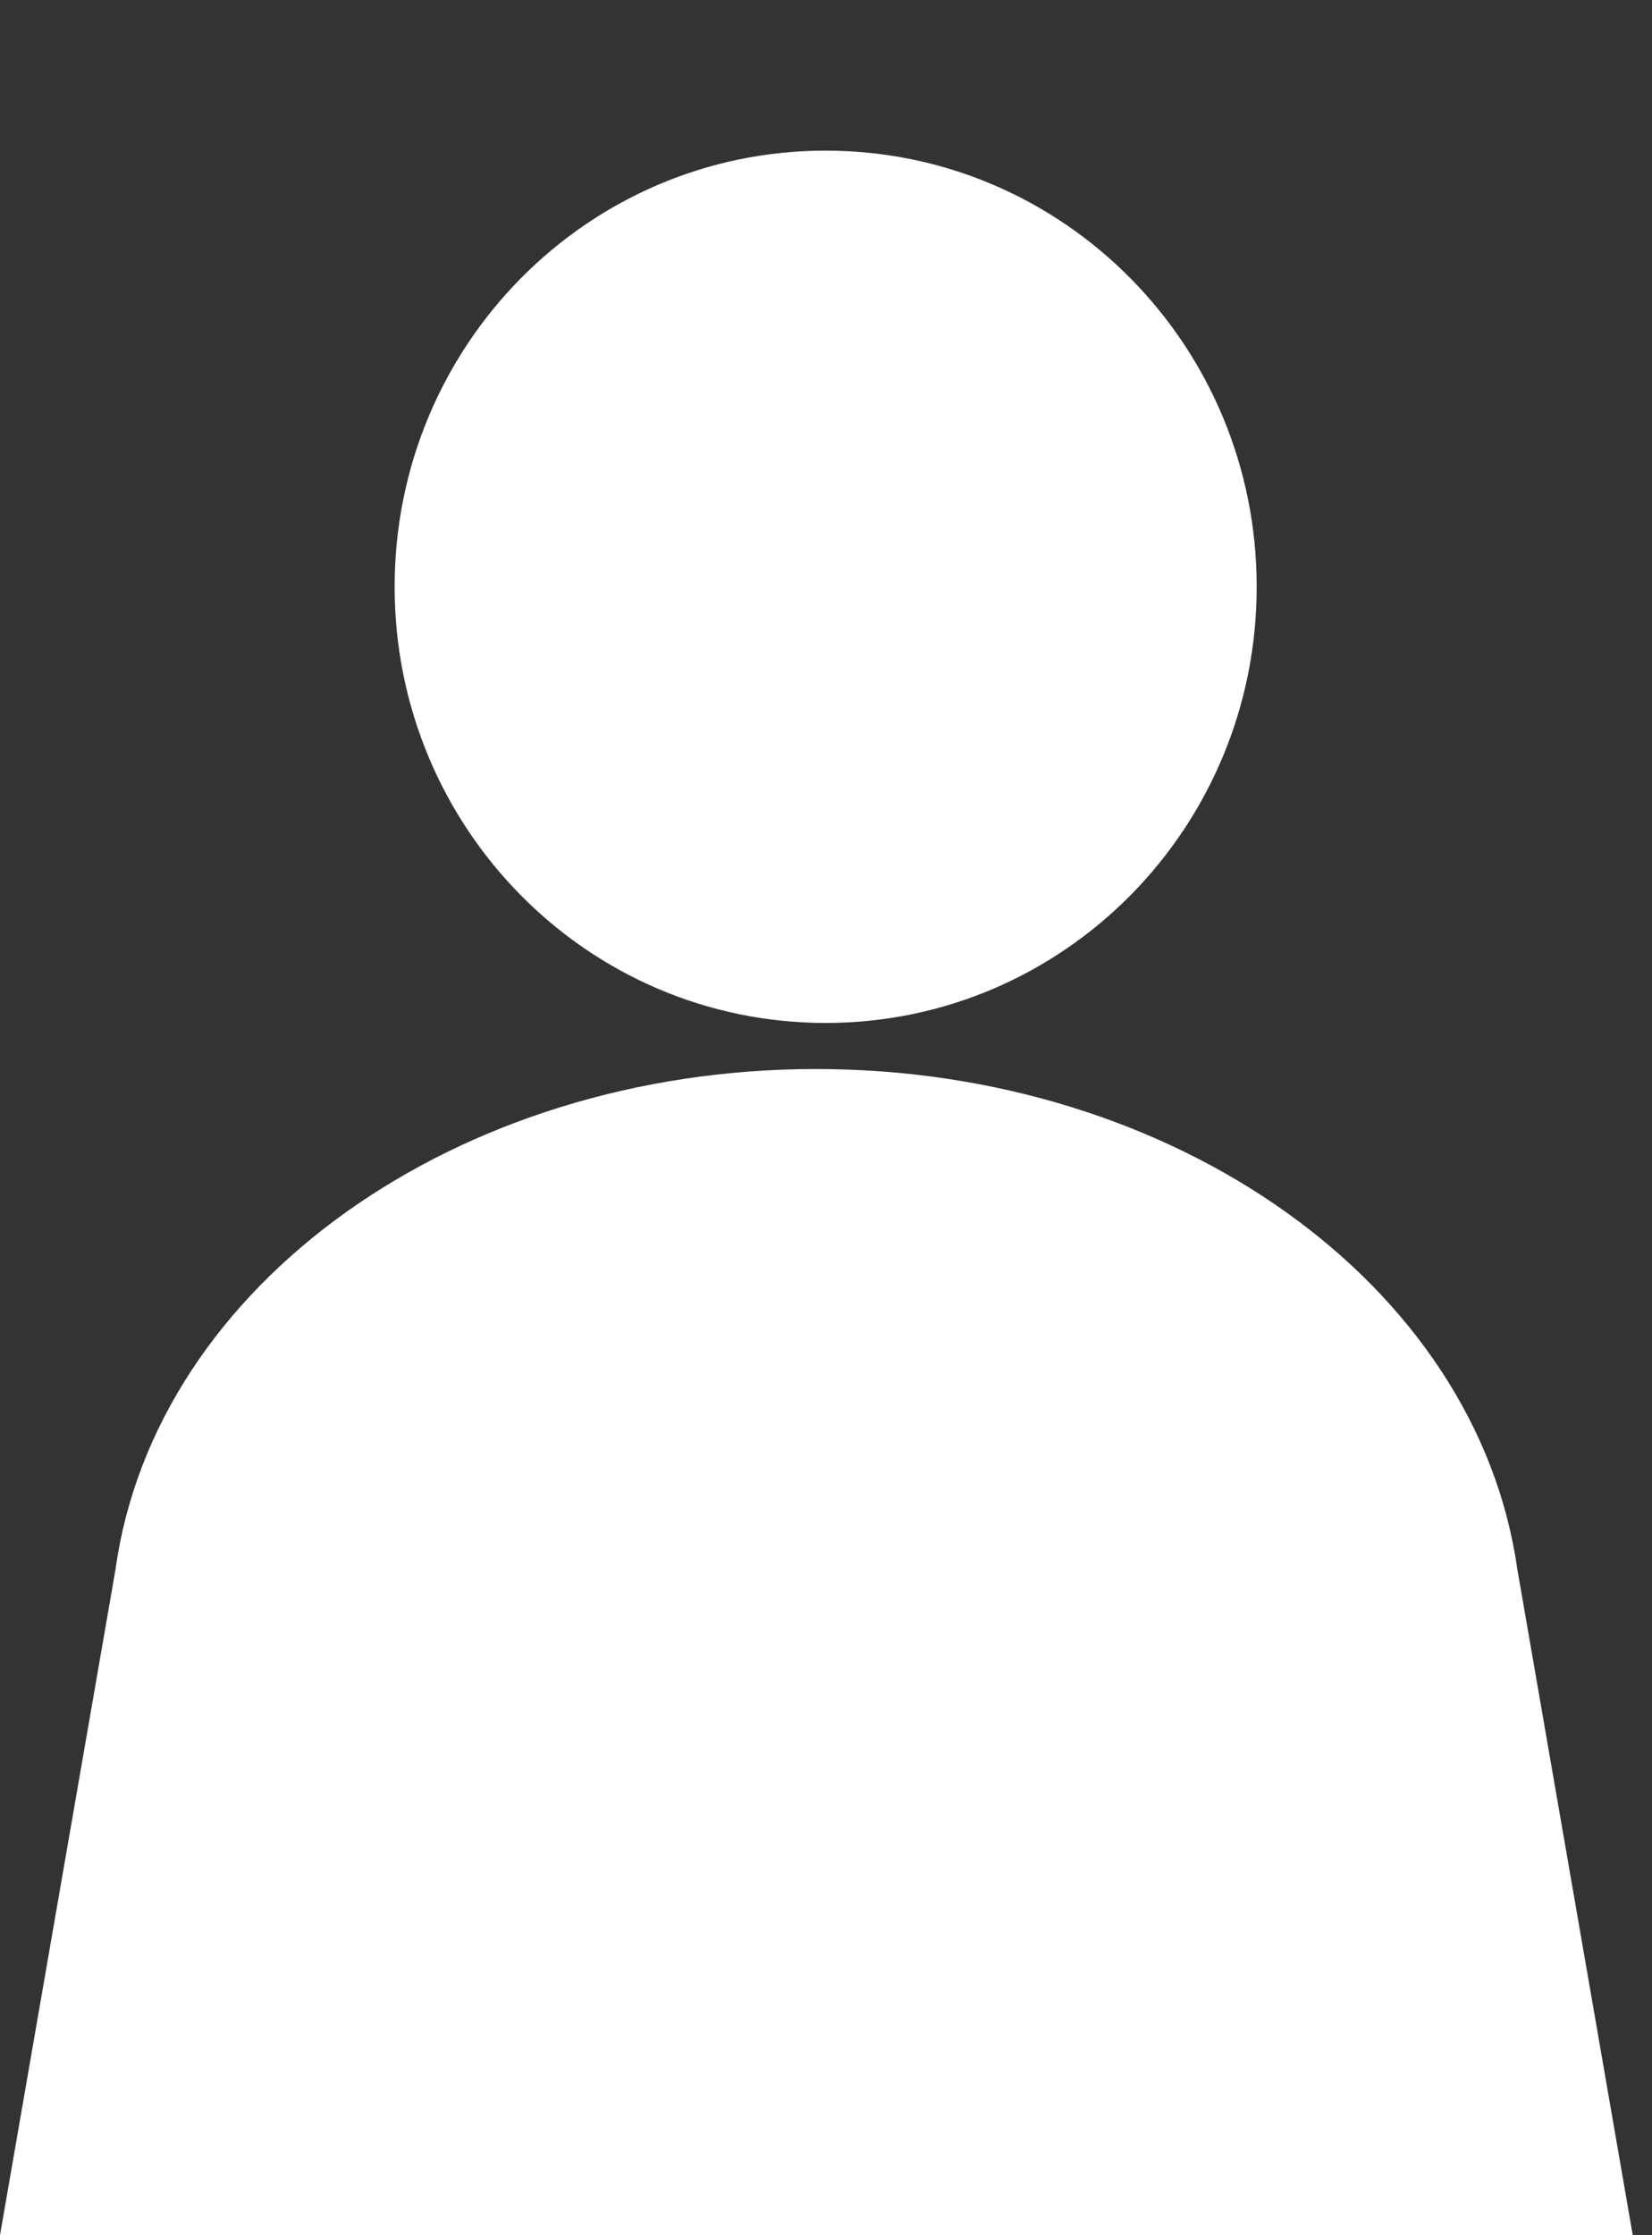 <svg width="17" height="23" viewBox="0 0 17 23" fill="none" xmlns="http://www.w3.org/2000/svg">
<rect x="0" y="0" width="17" height="23" fill="#333333" stroke="none"/>
<path d="M12.932 6.038C12.932 3.558 10.948 1.55 8.496 1.55C6.045 1.55 4.061 3.558 4.061 6.038C4.061 8.518 6.045 10.526 8.496 10.526C10.948 10.526 12.932 8.518 12.932 6.038Z" fill="white"/>
<path d="M15.614 16.146C15.197 13.213 12.092 11 8.397 11C4.702 11 1.598 13.213 1.189 16.146L0 23H16.802L15.614 16.146Z" fill="white"/>
</svg>
